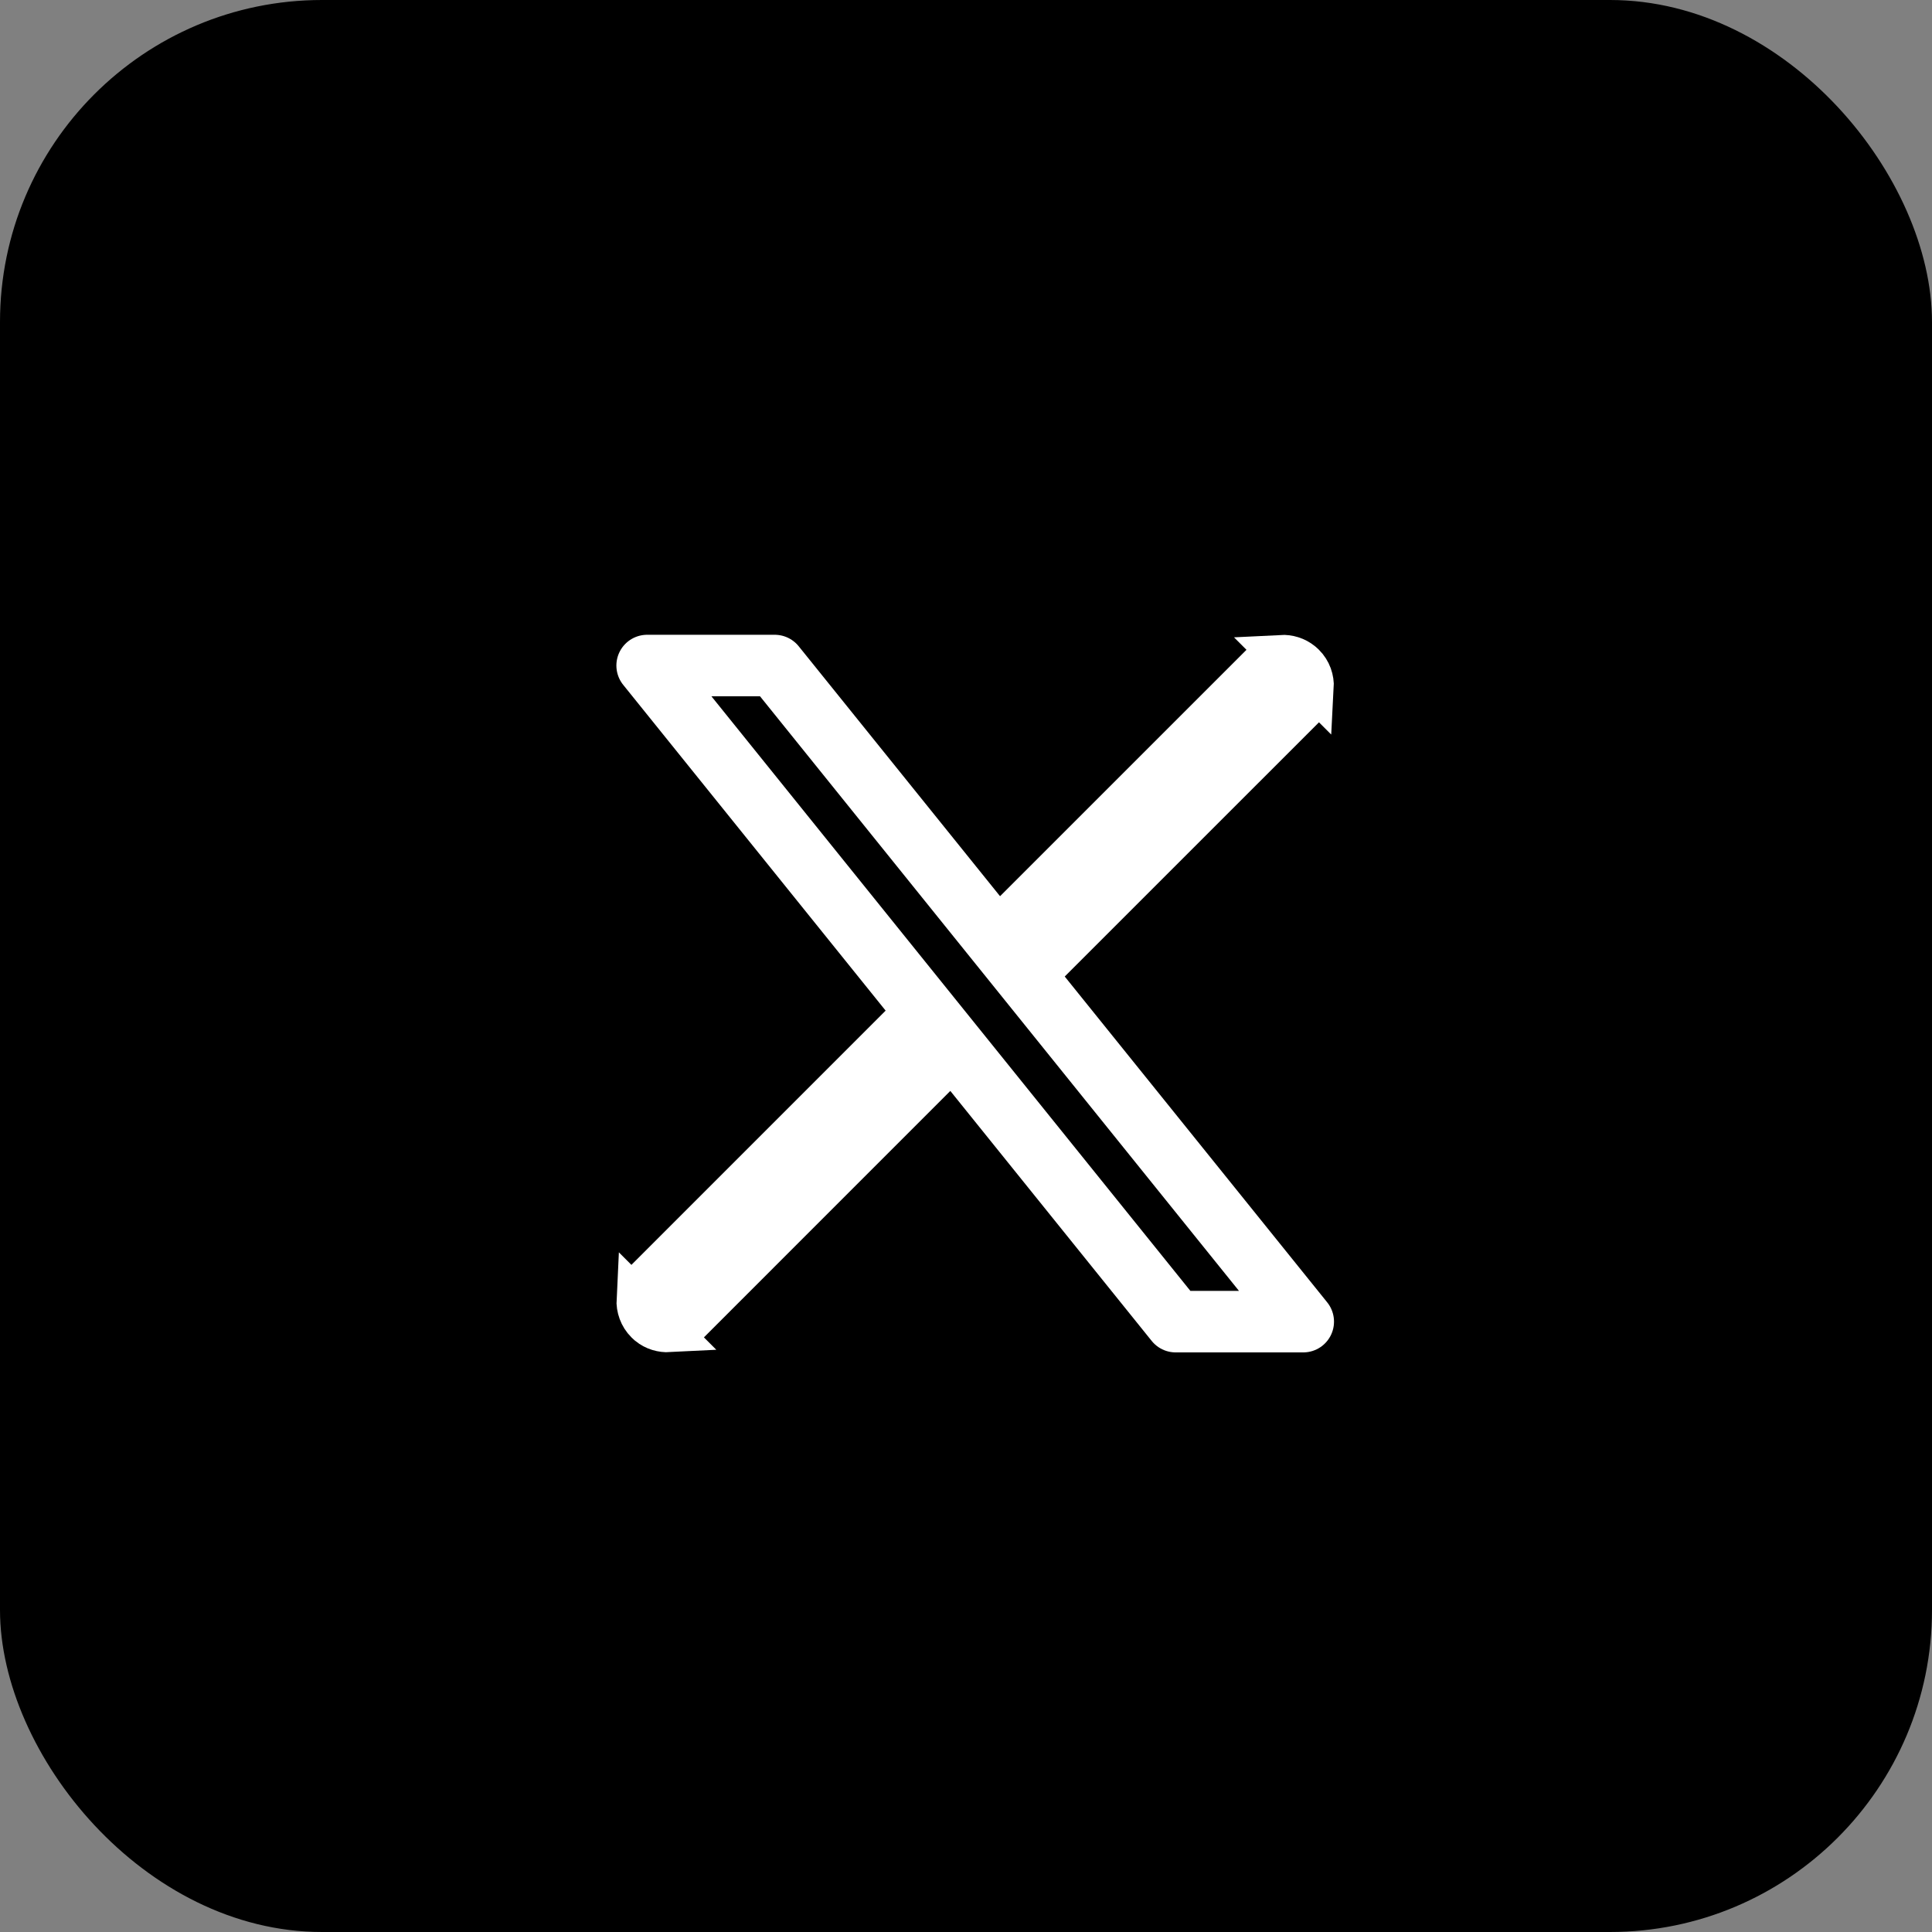 <svg width="50" height="50" viewBox="0 0 50 50" fill="none" xmlns="http://www.w3.org/2000/svg">
<rect x="0" y="0" width="50" height="50" fill="#808080" stroke="none"/>
<rect x="-6.10352e-05" y="-0" width="50" height="50" rx="8.333" fill="black"/>
<g clip-path="url(#clip0_267_28)">
<path d="M20.05 17.224H16.748L30.426 34.204H33.728L20.05 17.224Z" stroke="white" stroke-width="1.592" stroke-linecap="round" stroke-linejoin="round"/>
<path d="M17.32 34.464C17.128 34.474 16.934 34.419 16.776 34.291L16.716 34.236C16.55 34.069 16.475 33.848 16.486 33.63L17.32 34.464ZM24.489 27.588L18.217 33.861L17.091 32.735L23.363 26.462L24.489 27.588ZM33.385 18.693L27.112 24.965L25.986 23.839L32.259 17.567L33.385 18.693ZM33.154 16.962C33.347 16.952 33.542 17.009 33.699 17.137L33.76 17.192C33.926 17.358 34 17.579 33.988 17.796L33.154 16.962Z" fill="white" stroke="white" stroke-width="1.061"/>
</g>
<defs>
<clipPath id="clip0_267_28">
<rect width="20" height="20" fill="white" transform="translate(15.059 14.999)"/>
</clipPath>
</defs>
</svg>
